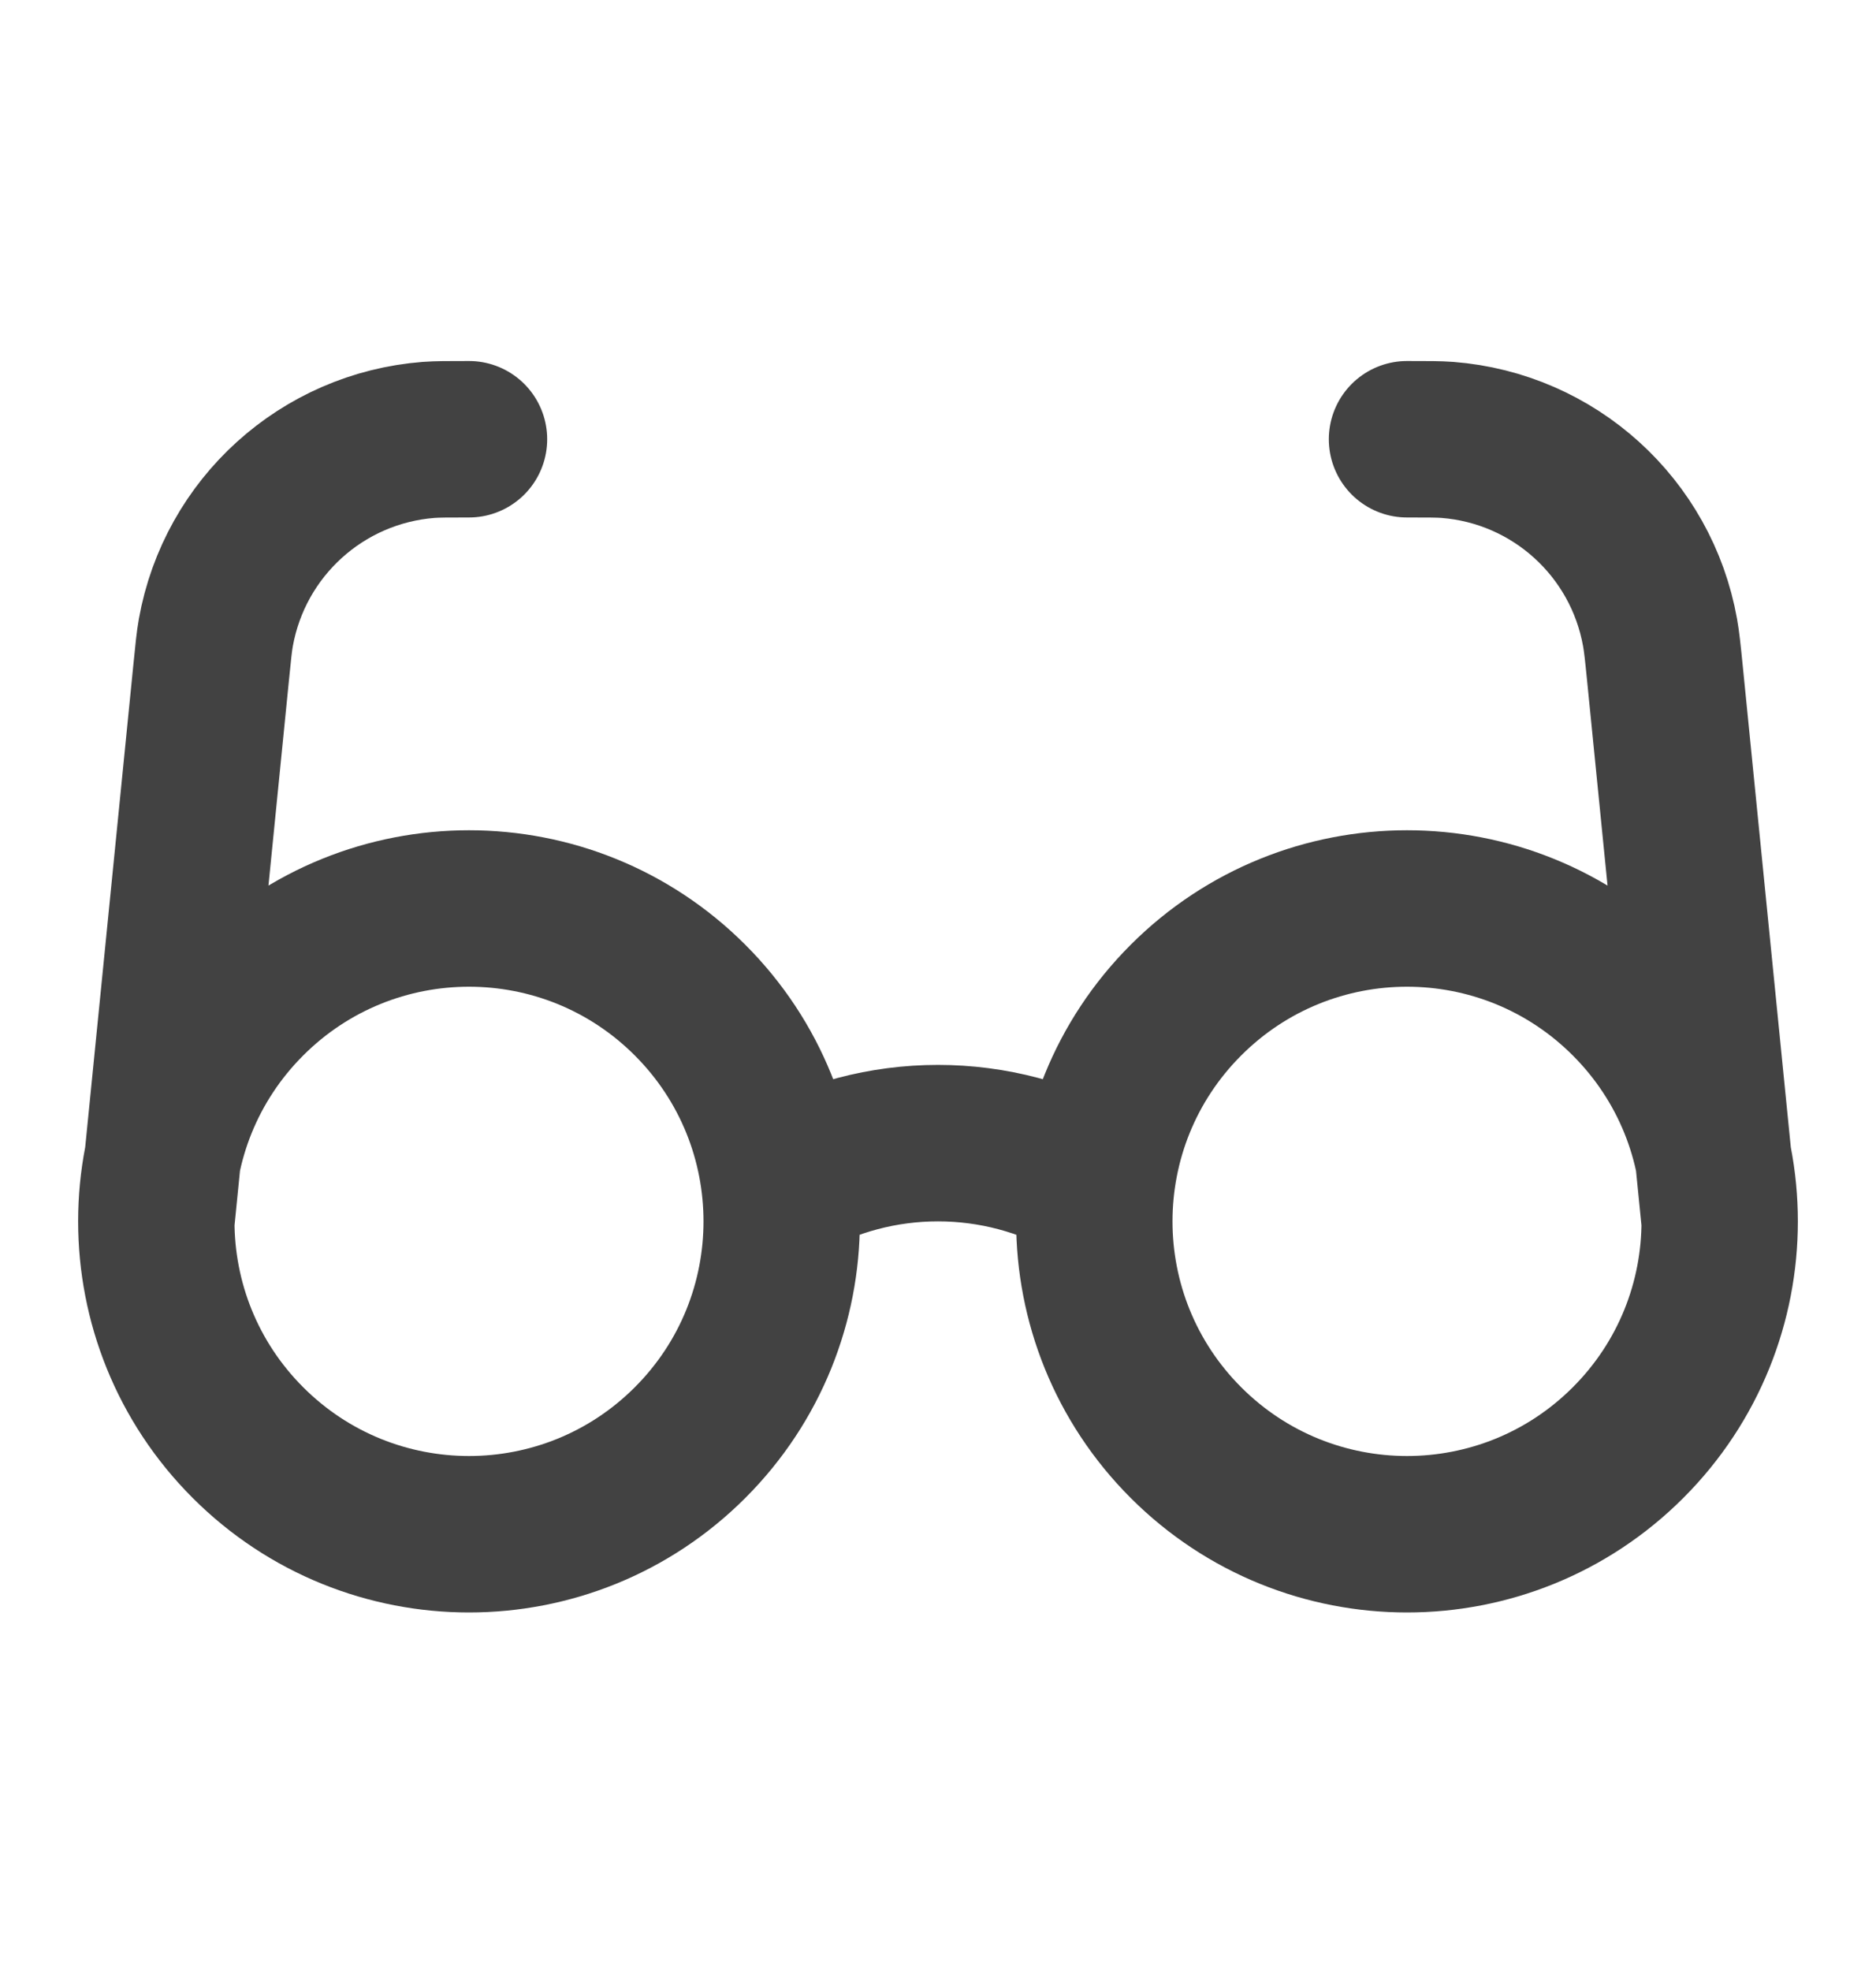 <?xml version="1.0" encoding="UTF-8"?>
<svg xmlns="http://www.w3.org/2000/svg" width="20" height="21" viewBox="0 0 20 21" fill="none">
  <path d="M8.333 12.625C9.361 12.031 10.639 12.031 11.666 12.625M1.667 13.013L2.251 7.167C2.273 6.946 2.284 6.835 2.301 6.74C2.502 5.619 3.434 4.775 4.57 4.687C4.666 4.68 4.777 4.68 5 4.68M18.333 13.013L17.749 7.167C17.727 6.946 17.715 6.835 17.698 6.74C17.498 5.619 16.566 4.775 15.43 4.687C15.334 4.68 15.223 4.68 15 4.68M7.357 10.656C8.659 11.958 8.659 14.068 7.357 15.37C6.055 16.672 3.945 16.672 2.643 15.37C1.341 14.068 1.341 11.958 2.643 10.656C3.945 9.354 6.055 9.354 7.357 10.656ZM17.357 10.656C18.659 11.958 18.659 14.068 17.357 15.37C16.055 16.672 13.945 16.672 12.643 15.37C11.341 14.068 11.341 11.958 12.643 10.656C13.945 9.354 16.055 9.354 17.357 10.656Z" stroke="#424242" stroke-width="1.667" stroke-linecap="round" stroke-linejoin="round"></path>
</svg>
